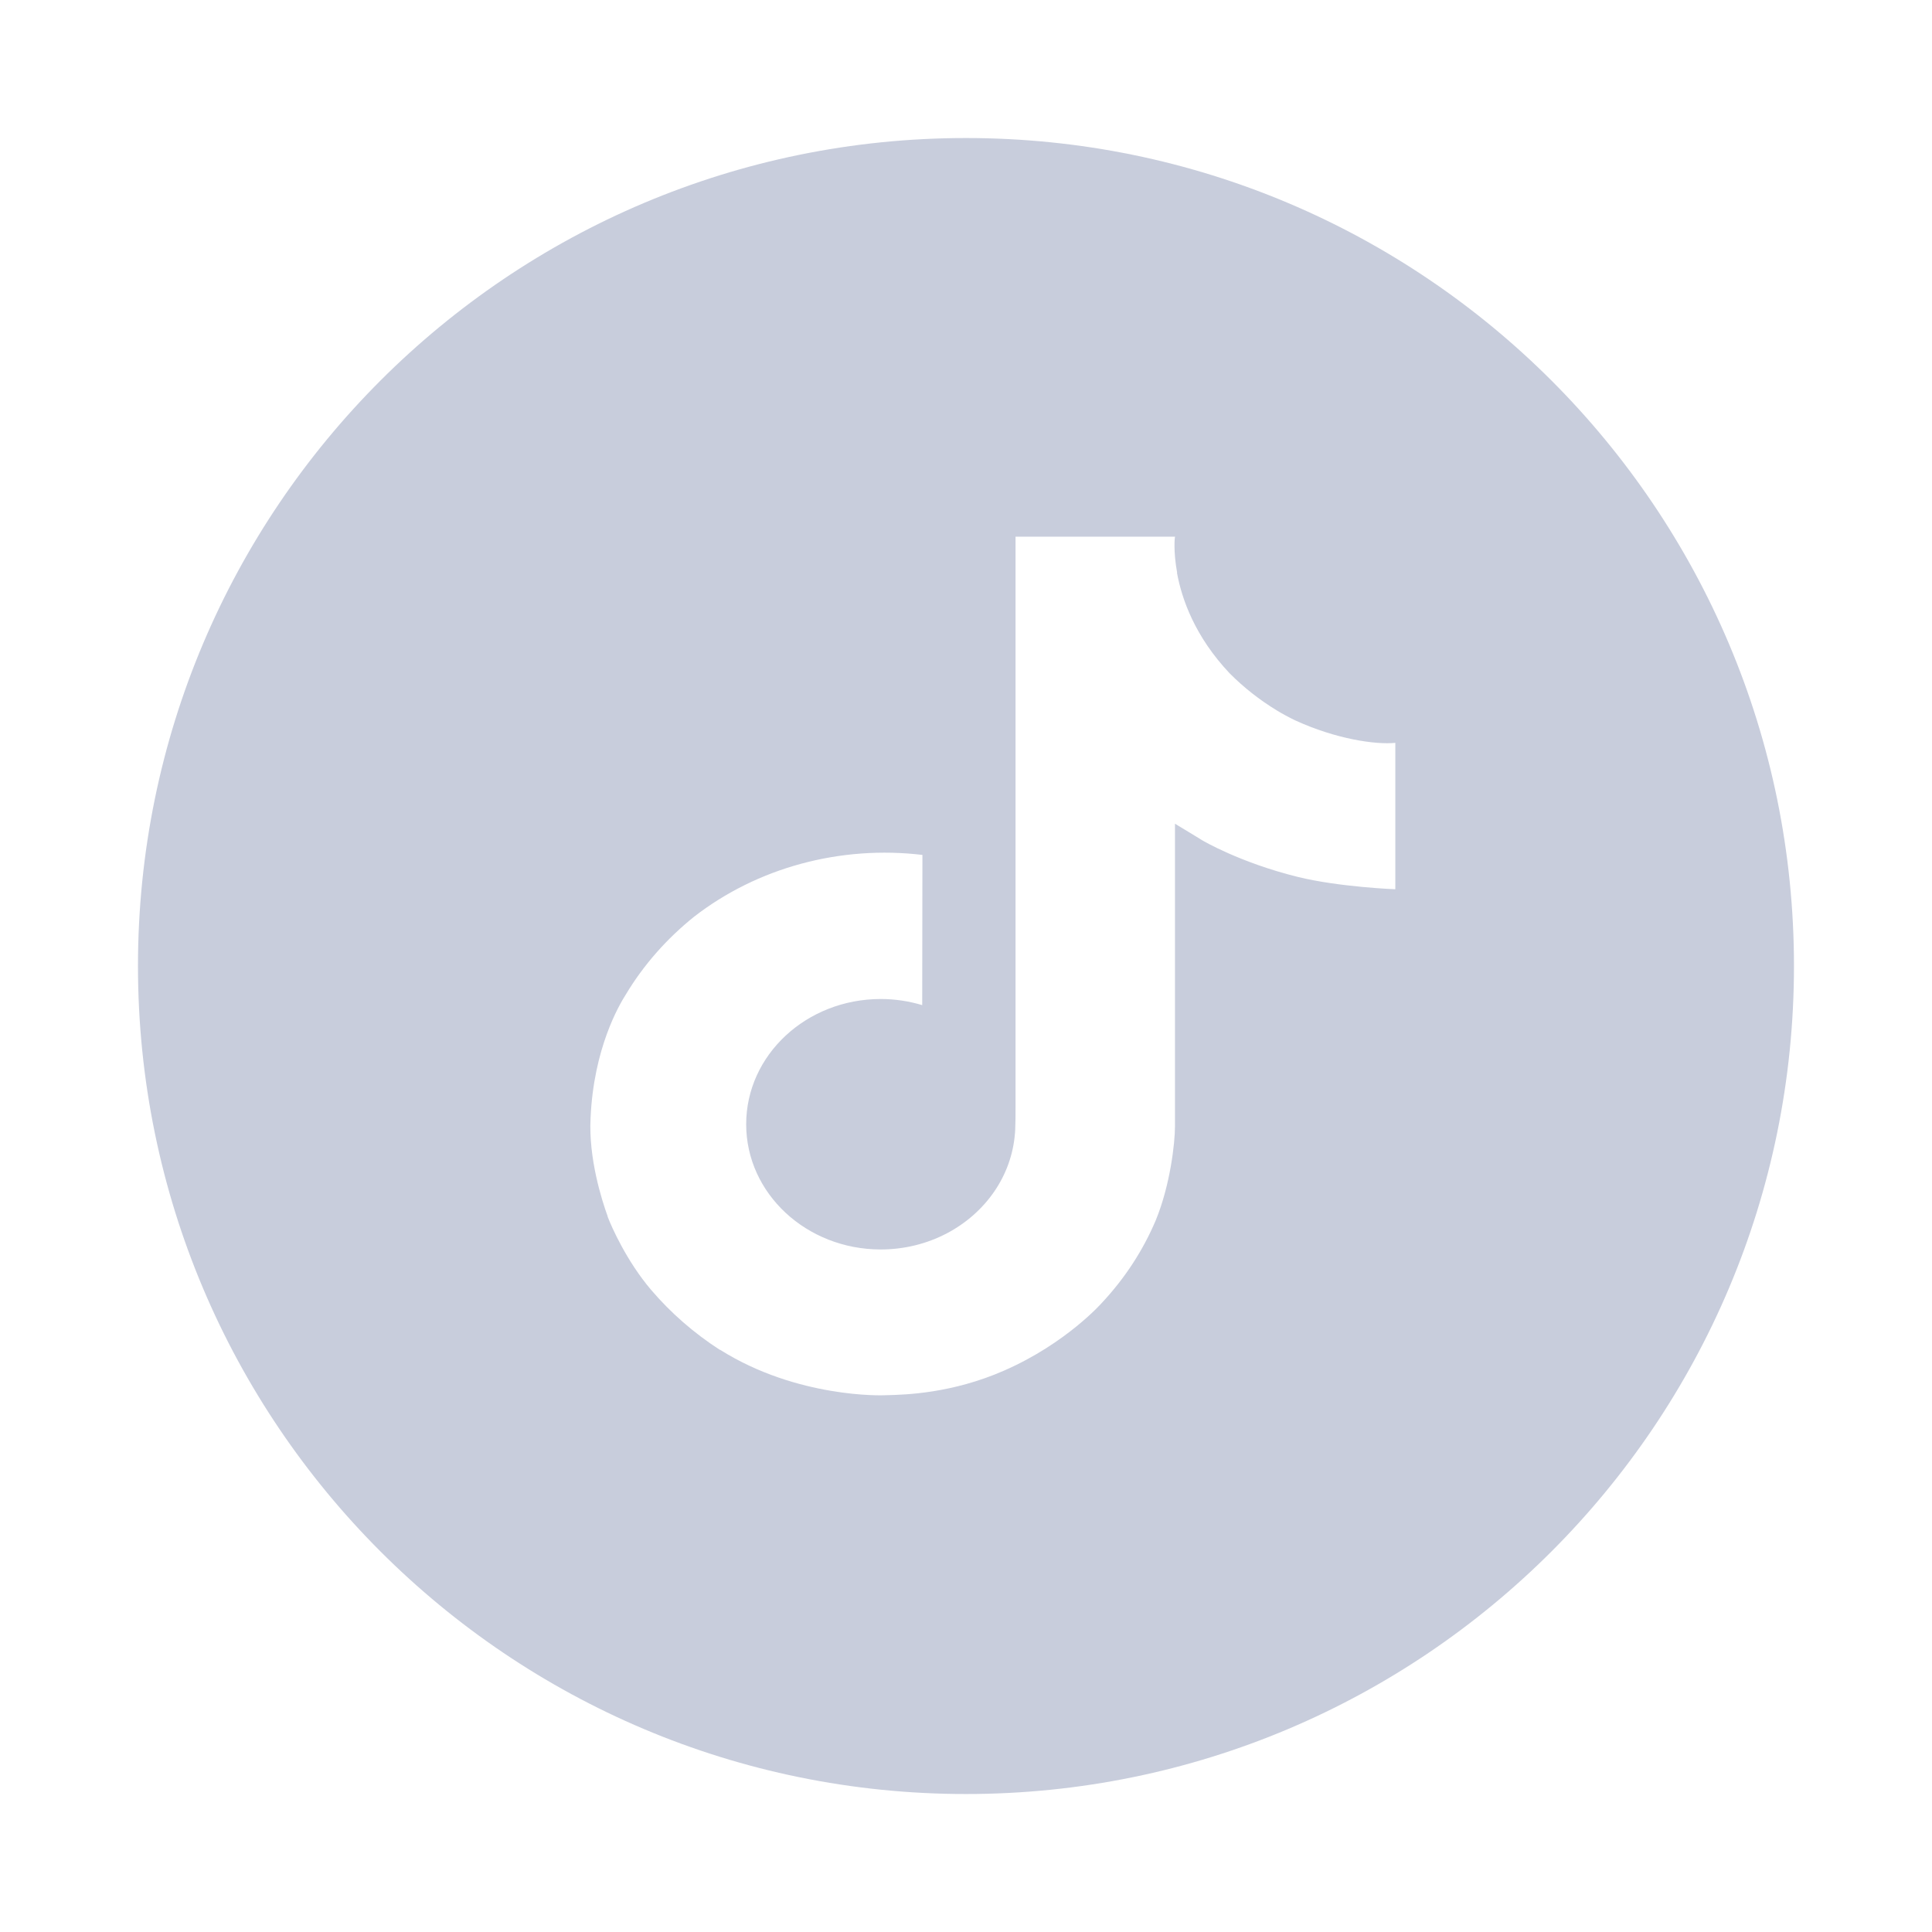 <?xml version="1.0" encoding="UTF-8"?> <svg xmlns="http://www.w3.org/2000/svg" width="36" height="36" viewBox="0 0 36 36" fill="none"> <path fill-rule="evenodd" clip-rule="evenodd" d="M18 33.429C26.521 33.429 33.428 26.521 33.428 18C33.428 9.479 26.521 2.572 18 2.572C9.479 2.572 2.571 9.479 2.571 18C2.571 26.521 9.479 33.429 18 33.429ZM23.792 13.238C23.902 13.305 24.015 13.366 24.132 13.422L24.132 13.422C24.892 13.772 25.634 13.879 26 13.842V16.57C26 16.57 24.956 16.53 24.182 16.34C23.103 16.073 22.411 15.663 22.411 15.663C22.411 15.663 21.93 15.369 21.894 15.349V20.987C21.894 21.3 21.805 22.084 21.536 22.738C21.3 23.297 20.963 23.814 20.539 24.269C20.539 24.269 19.876 25.029 18.71 25.539C17.741 25.964 16.879 25.988 16.534 25.997C16.505 25.998 16.48 25.998 16.458 25.999C16.458 25.999 14.862 26.058 13.424 25.155L13.417 25.148V25.155C12.931 24.841 12.497 24.463 12.13 24.032C11.674 23.495 11.394 22.858 11.323 22.672V22.665C11.208 22.348 10.967 21.58 11.004 20.841C11.06 19.537 11.534 18.732 11.66 18.533C11.989 17.984 12.42 17.494 12.933 17.082C13.517 16.629 14.197 16.292 14.93 16.094C15.662 15.896 16.431 15.84 17.188 15.93L17.184 18.729C16.934 18.654 16.674 18.615 16.412 18.615C15.027 18.615 13.904 19.659 13.904 20.949C13.904 22.238 15.027 23.282 16.412 23.282C16.843 23.282 17.267 23.179 17.642 22.982C18.002 22.793 18.305 22.525 18.527 22.202C18.748 21.879 18.88 21.511 18.911 21.13V21.124C18.914 21.116 18.914 21.107 18.914 21.1C18.914 21.092 18.915 21.084 18.915 21.077C18.916 21.067 18.917 21.058 18.917 21.048C18.923 20.909 18.923 20.767 18.923 20.625V10H21.896C21.89 10 21.86 10.263 21.934 10.671H21.931C22.02 11.161 22.264 11.861 22.917 12.551C23.178 12.812 23.471 13.043 23.792 13.238Z" fill="#C8CDDC"></path> </svg> 